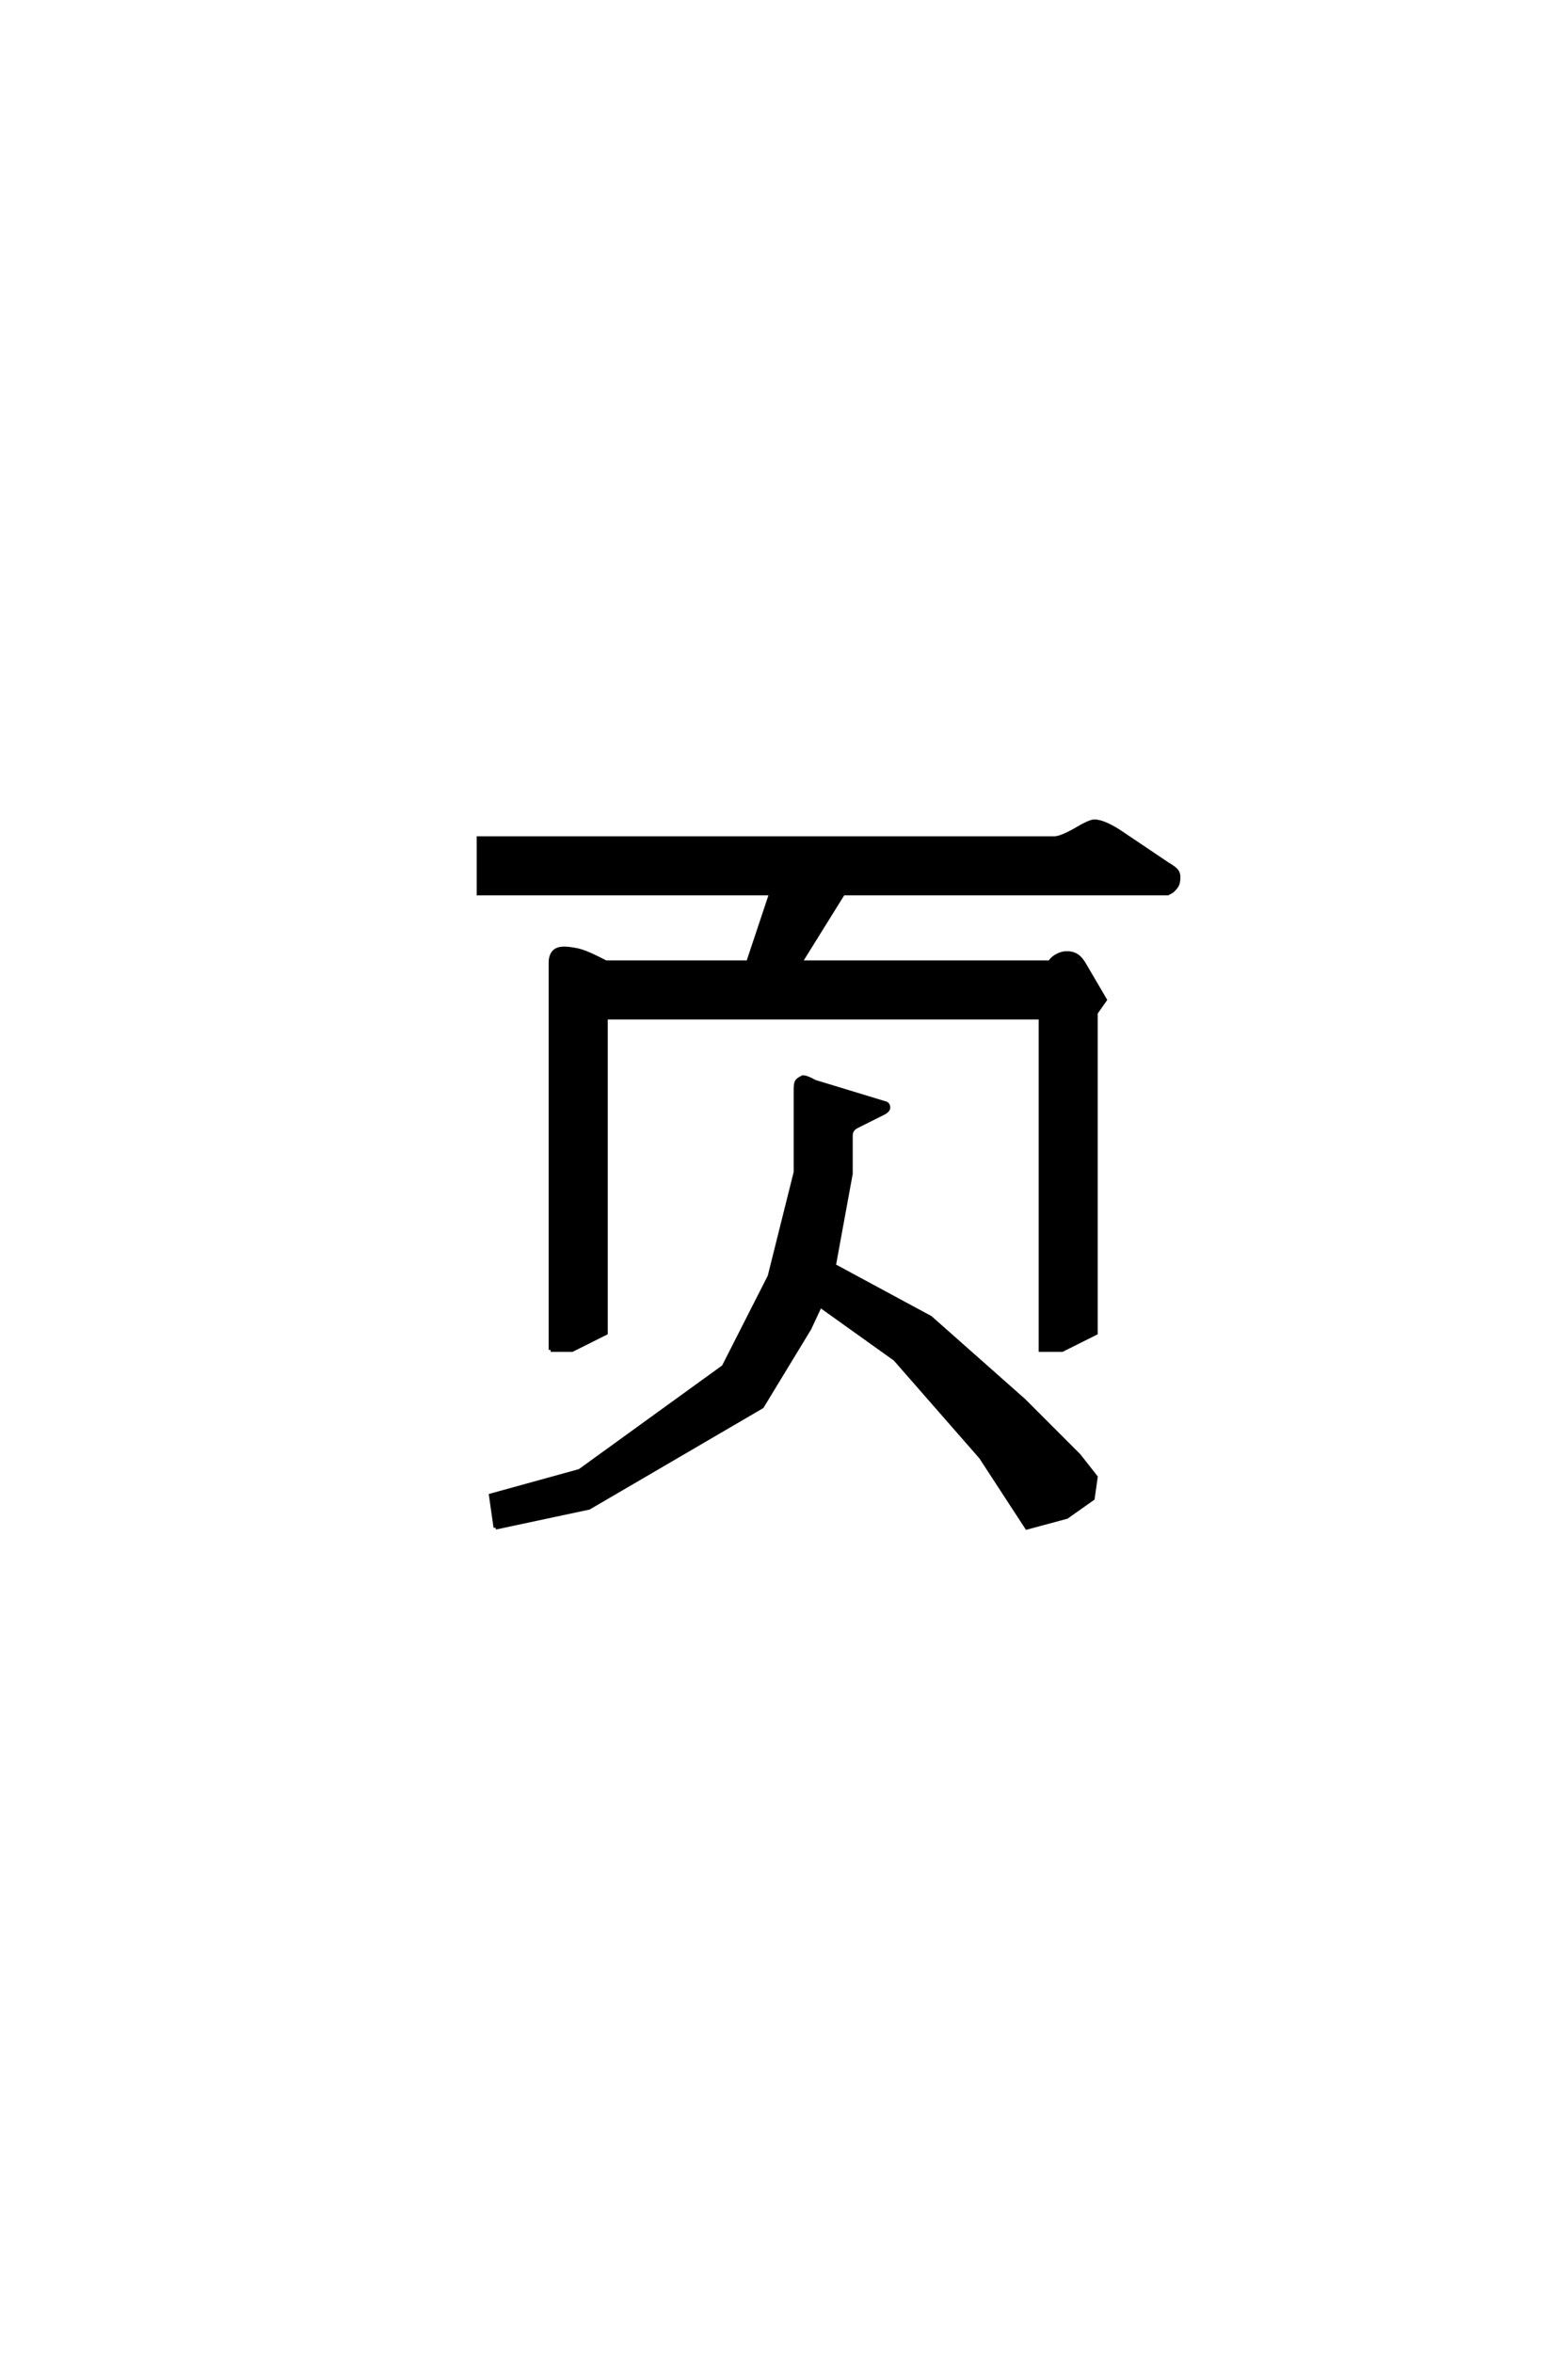 <?xml version='1.0' encoding='UTF-8'?>
<!DOCTYPE svg PUBLIC "-//W3C//DTD SVG 1.0//EN"
    "http://www.w3.org/TR/2001/REC-SVG-20010904/DTD/svg10.dtd">

<svg xmlns='http://www.w3.org/2000/svg' version='1.0'
     width='40.0' height='60.0'>

 <g transform='scale(0.1 -0.1) translate(110.0 -370.0)'>
  <path d='M16.406 -19.531
L15.234 -11.328
L37.891 -5.078
L74.609 21.484
L86.328 44.531
L92.969 71.094
L92.969 92.391
Q92.969 93.953 93.453 94.438
Q93.953 94.922 94.828 95.312
Q95.797 95.312 97.859 94.141
L115.531 88.766
Q116.609 88.578 116.609 87.594
Q116.609 86.922 115.625 86.328
L108.594 82.812
Q107.812 82.422 107.422 81.828
Q107.031 81.25 107.031 80.469
L107.031 70.703
L102.734 47.266
L127.344 33.984
L151.172 12.891
L165.234 -1.172
L169.531 -6.641
L168.75 -12.109
L162.109 -16.797
L151.953 -19.531
L140.234 -1.562
L118.359 23.438
L99.219 37.109
L96.484 31.25
L84.375 11.328
L40.234 -14.453
L16.406 -19.531
L16.406 -19.531
M30.469 25.781
L30.469 124.609
Q30.469 126.172 31.25 127.141
Q32.031 128.125 33.984 128.125
Q35.156 128.125 37.109 127.734
Q39.062 127.344 42.188 125.781
L44.531 124.609
L80.859 124.609
L86.719 142.188
L12.109 142.188
L12.109 156.25
L158.984 156.25
Q160.547 156.25 164.062 158.203
Q167.969 160.547 169.141 160.547
Q171.391 160.547 175.391 158.016
L187.891 149.609
Q189.266 148.828 189.938 148.141
Q190.625 147.469 190.625 146.297
Q190.625 145.312 190.375 144.578
Q190.141 143.844 188.969 142.781
L187.891 142.188
L105.078 142.188
L94.141 124.609
L157.812 124.609
Q158.5 125.688 159.719 126.312
Q160.938 126.953 162.109 126.953
Q163.672 126.953 164.688 126.266
Q165.719 125.594 166.609 124.031
L171.875 115.047
L169.531 111.719
L169.531 30.078
L160.938 25.781
L155.469 25.781
L155.469 110.547
L44.531 110.547
L44.531 30.078
L35.938 25.781
L30.469 25.781
'
        style='fill: #000000; stroke: #000000'/>

 </g>
</svg>
